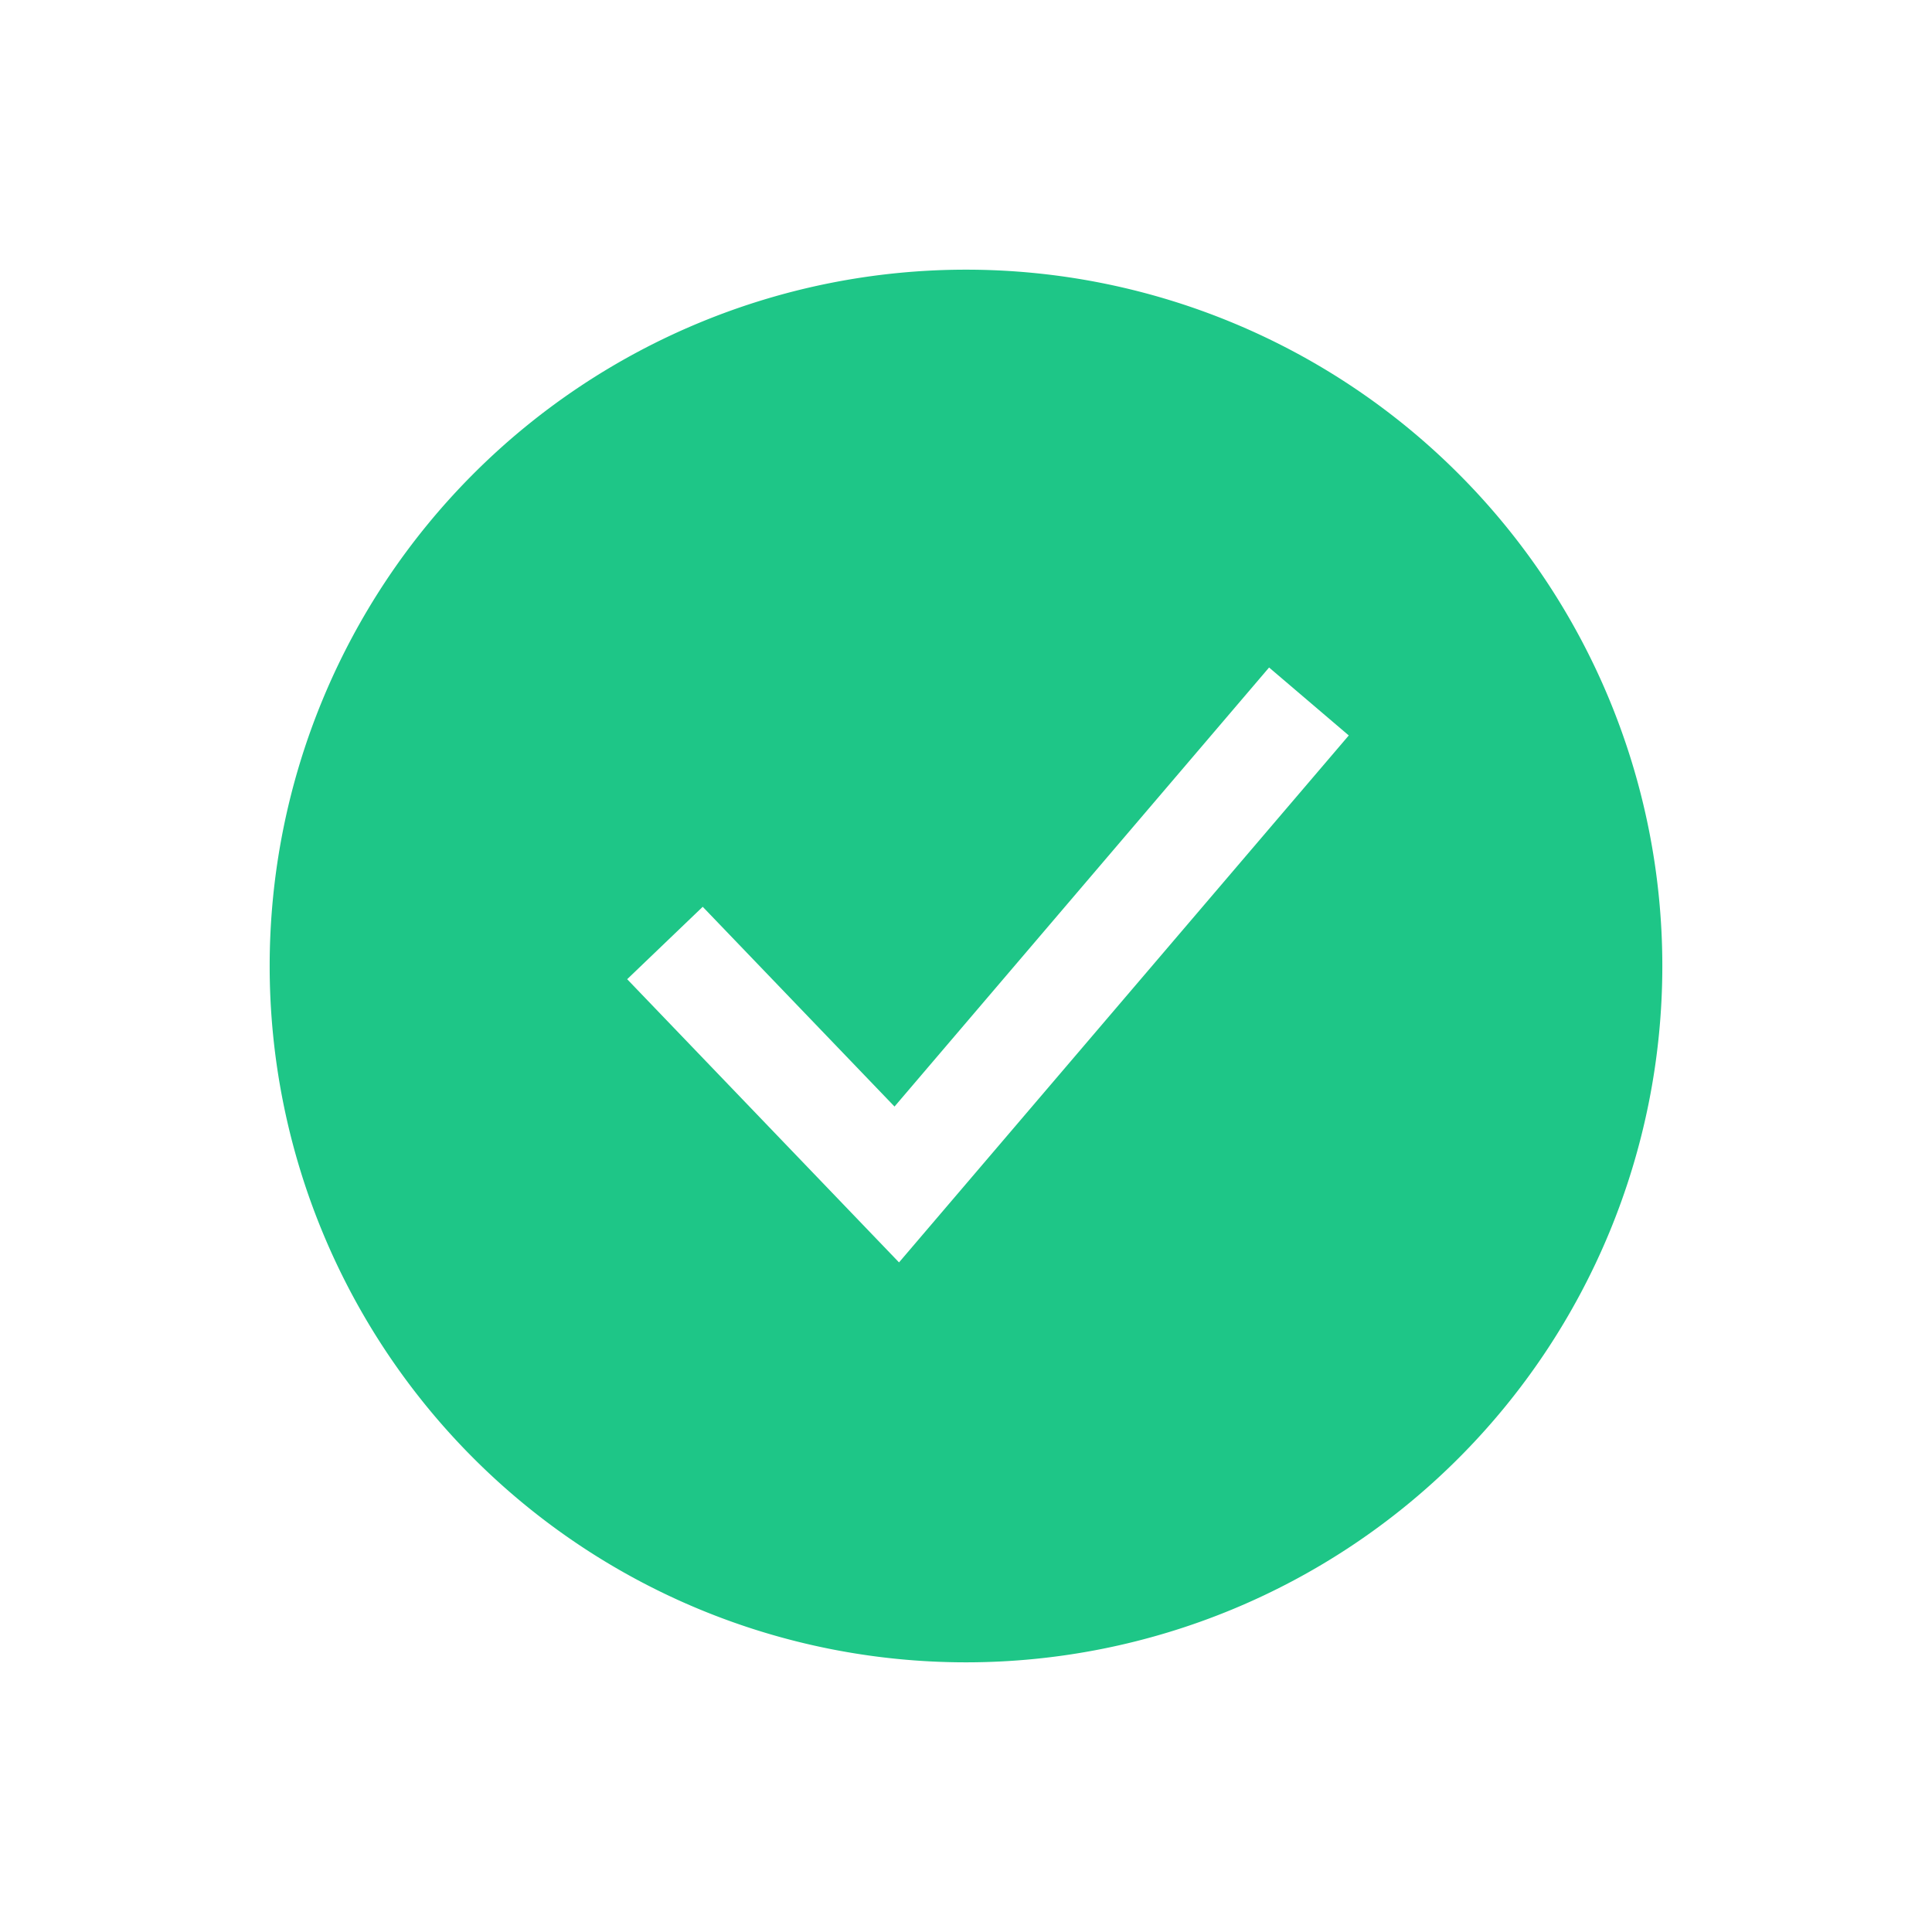 <svg xmlns="http://www.w3.org/2000/svg" width="24" height="24" viewBox="0 0 24 24">
    <g fill="none" fill-rule="evenodd">
        <path d="M0 0h24v24H0z"/>
        <path fill="#1EC687" fill-rule="nonzero" d="M12 20.65a8.65 8.65 0 1 1 0-17.3 8.65 8.65 0 0 1 0 17.3zm-3.27-9.386l-.939.9 3.377 3.518 5.587-6.546-.99-.844-4.653 5.454-2.383-2.482z"/>
    </g>
</svg>
